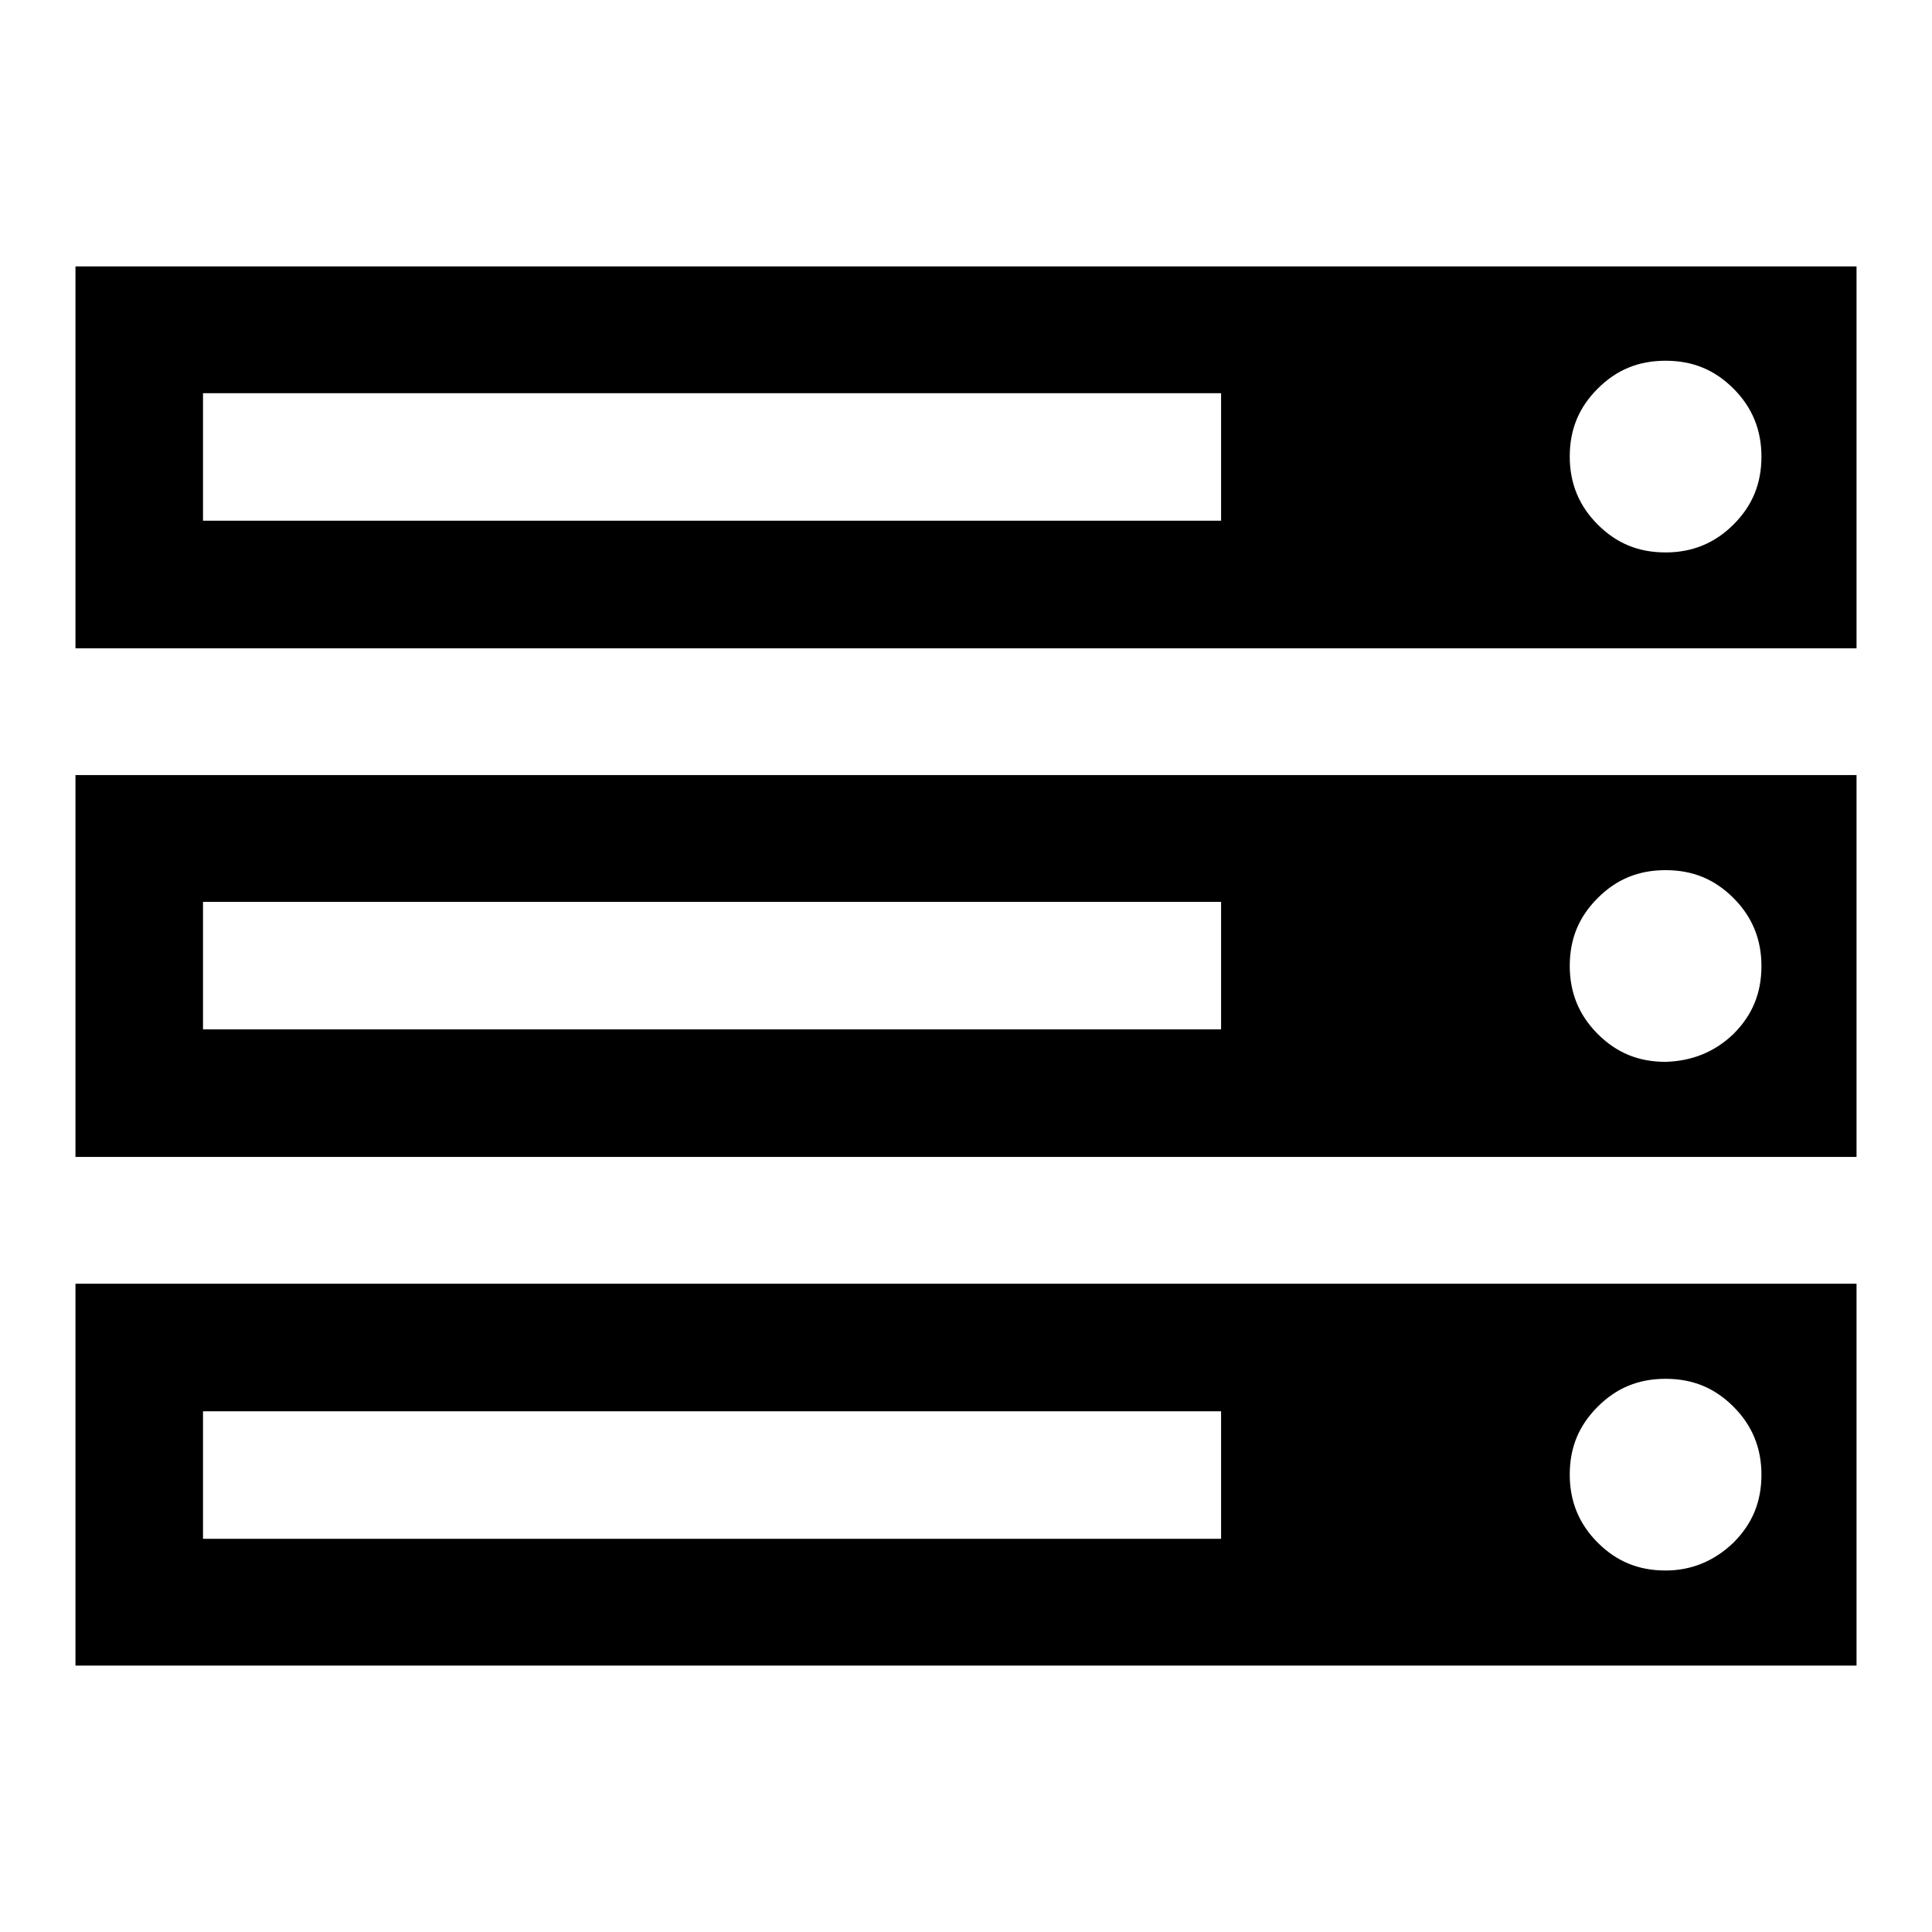 <?xml version="1.0" encoding="utf-8"?>
<!-- Svg Vector Icons : http://www.onlinewebfonts.com/icon -->
<!DOCTYPE svg PUBLIC "-//W3C//DTD SVG 1.1//EN" "http://www.w3.org/Graphics/SVG/1.1/DTD/svg11.dtd">
<svg version="1.1" xmlns="http://www.w3.org/2000/svg" xmlns:xlink="http://www.w3.org/1999/xlink" x="0px" y="0px" viewBox="0 0 256 256" enable-background="new 0 0 256 256" xml:space="preserve">
<g> <path fill="#000000" d="M246,35.3v50.6H10V35.3H246z M246,102.7v50.6H10v-50.6H246L246,102.7z M246,170.1v50.6H10v-50.6H246z  M26.9,69h134.9V52.1H26.9V69z M26.9,136.4h134.9v-16.9H26.9V136.4z M26.9,203.9h134.9V187H26.9V203.9z M229.7,69.5 c2.5-2.5,3.7-5.4,3.7-9c0-3.5-1.2-6.5-3.7-9c-2.5-2.5-5.4-3.7-9-3.7s-6.5,1.2-9,3.7c-2.5,2.5-3.7,5.4-3.7,9c0,3.5,1.2,6.5,3.7,9 c2.5,2.5,5.4,3.7,9,3.7C224.2,73.2,227.2,72,229.7,69.5z M229.7,137c2.5-2.5,3.7-5.4,3.7-9c0-3.5-1.2-6.5-3.7-9 c-2.5-2.5-5.4-3.7-9-3.7s-6.5,1.2-9,3.7c-2.5,2.5-3.7,5.4-3.7,9c0,3.5,1.2,6.5,3.7,9c2.5,2.5,5.4,3.7,9,3.7 C224.2,140.6,227.2,139.4,229.7,137z M229.7,204.4c2.5-2.5,3.7-5.4,3.7-9c0-3.5-1.2-6.5-3.7-9c-2.5-2.5-5.4-3.7-9-3.7 s-6.5,1.2-9,3.7c-2.5,2.5-3.7,5.4-3.7,9c0,3.5,1.2,6.5,3.7,9c2.5,2.5,5.4,3.7,9,3.7C224.2,208.1,227.2,206.8,229.7,204.4z"/></g>
</svg>